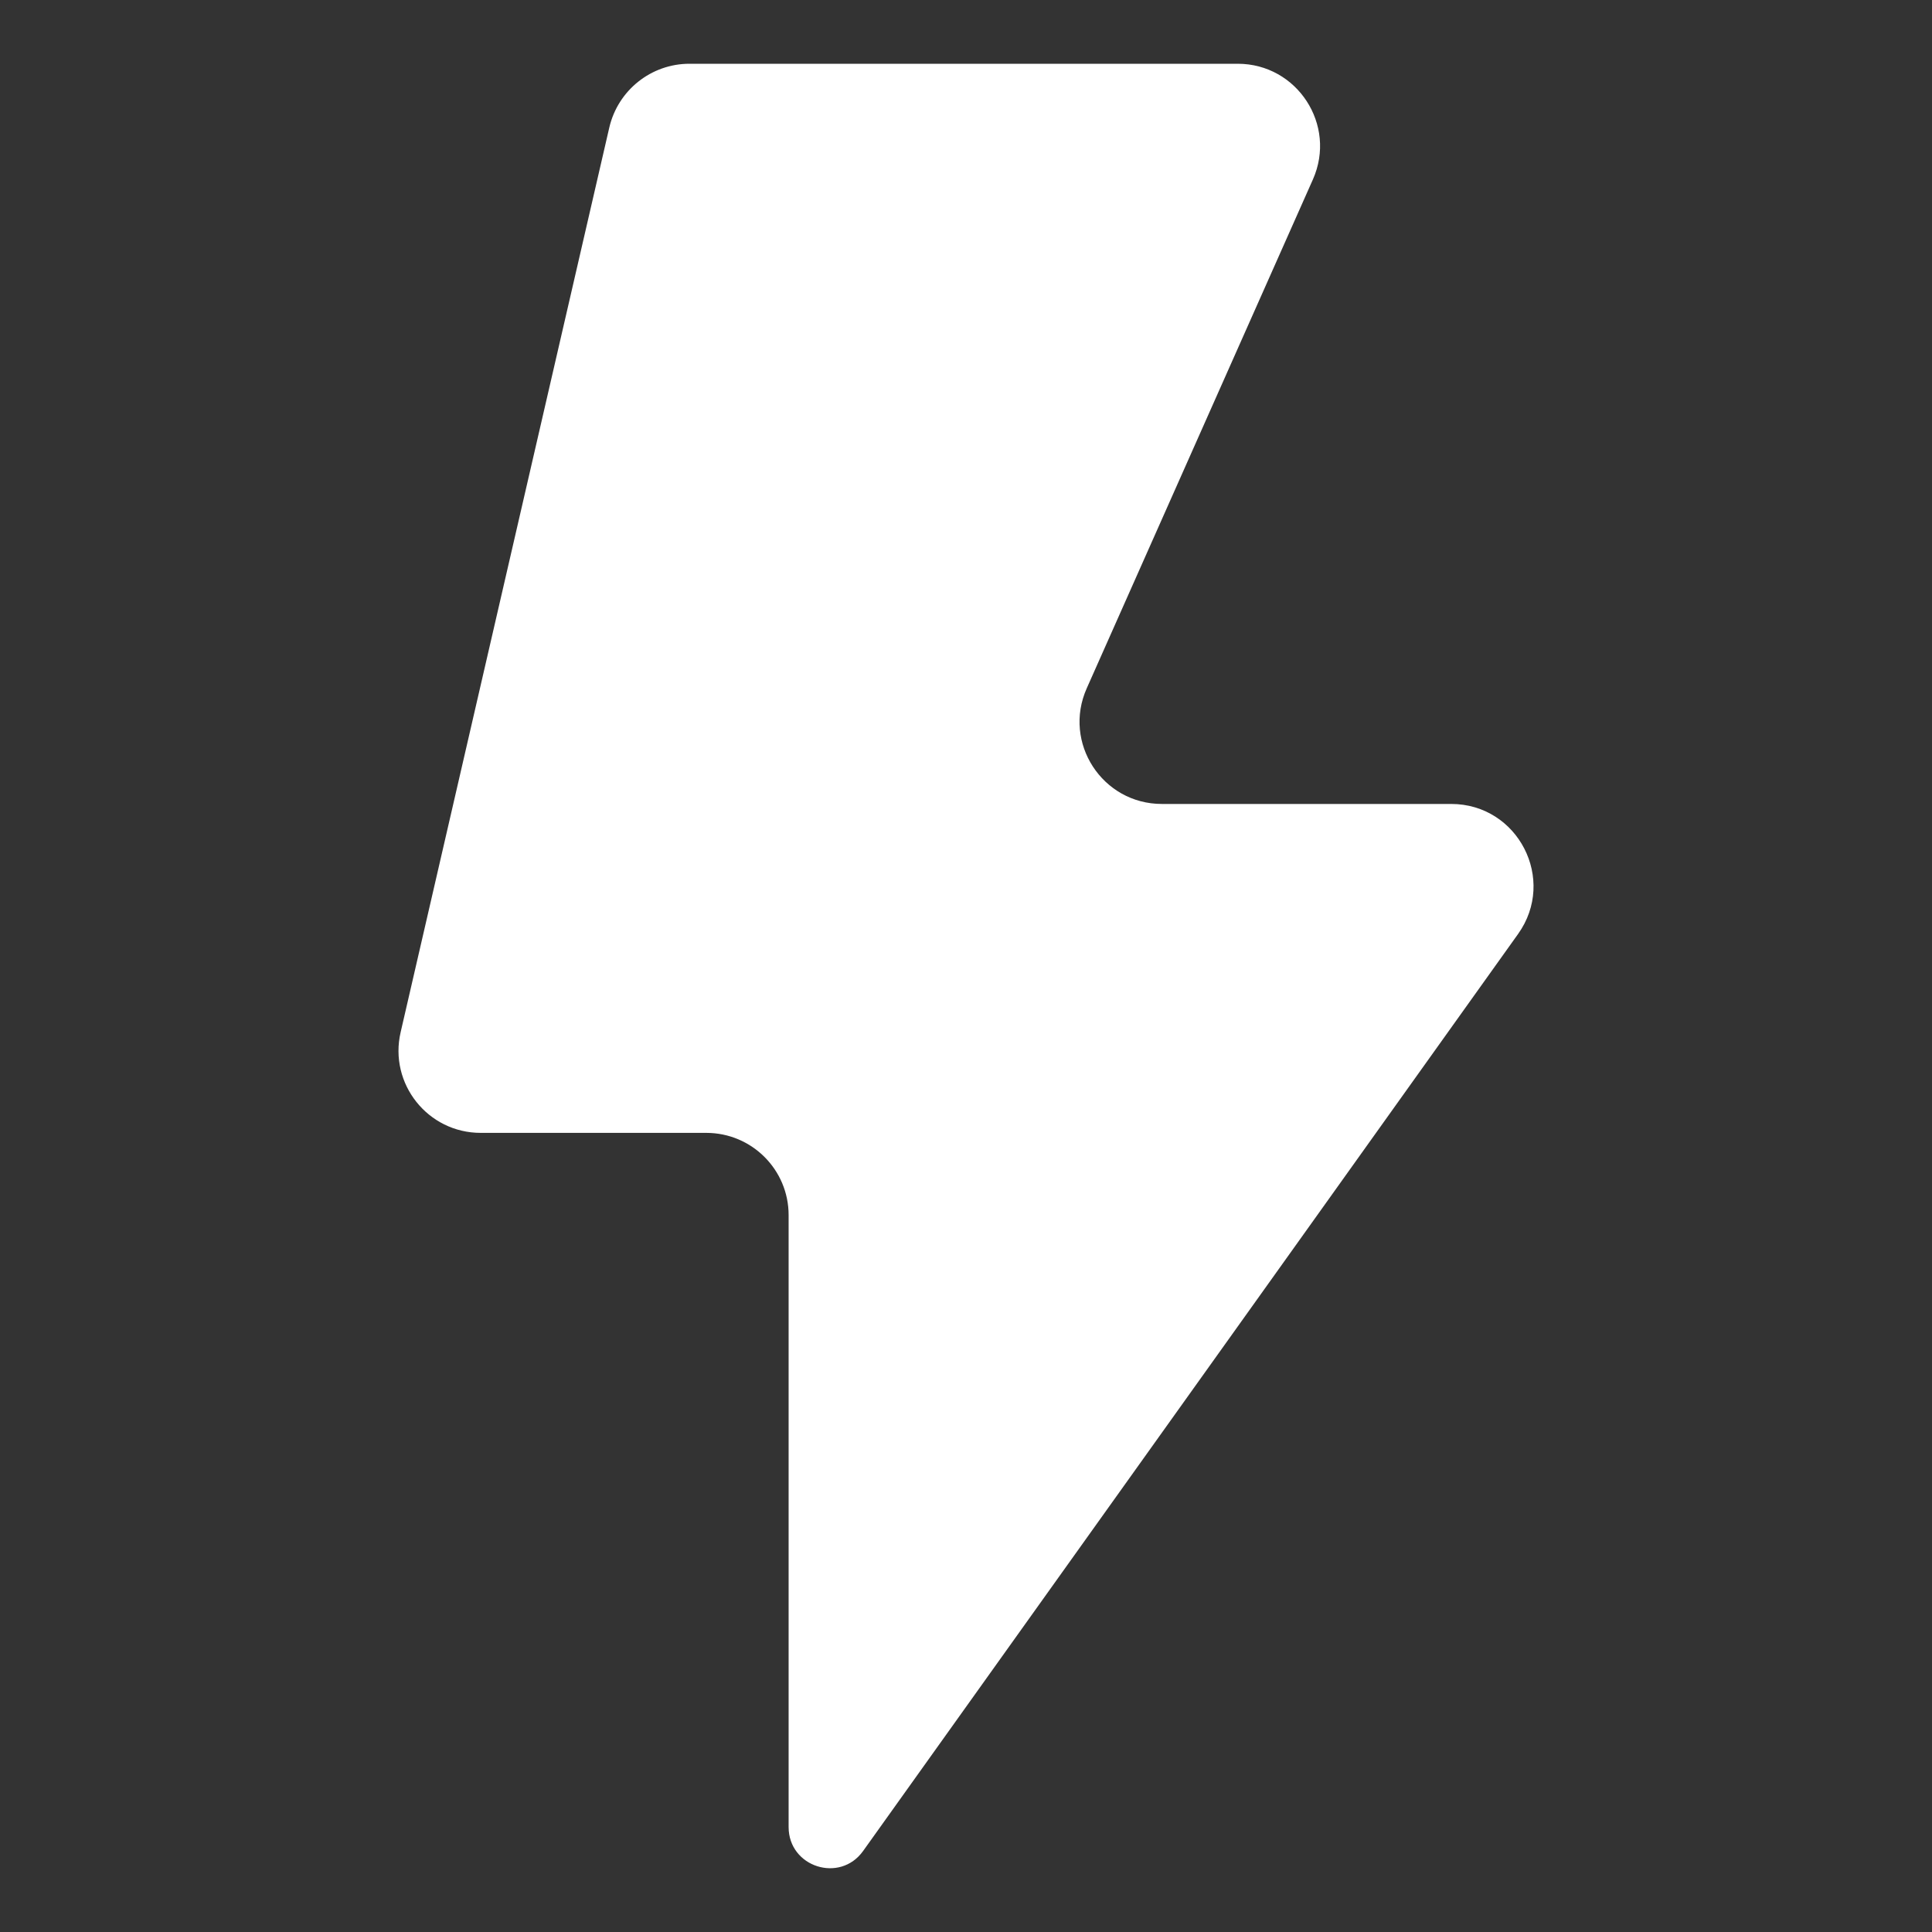 <svg xmlns="http://www.w3.org/2000/svg" width="16" height="16" viewBox="0 0 16 16" fill="none">
  <rect x="0" y="0" width="16" height="16" fill="#333333" stroke="none"/>
  <path d="M10.25 0.528H5.71C5.393 0.528 5.118 0.747 5.046 1.056L3.318 8.548C3.219 8.975 3.543 9.382 3.981 9.382H5.849C6.226 9.382 6.531 9.687 6.531 10.063V15.131C6.531 15.462 6.956 15.598 7.148 15.329L12.572 7.735C12.894 7.284 12.572 6.658 12.018 6.658H9.622C9.129 6.658 8.799 6.151 9 5.7L10.873 1.486C11.073 1.035 10.743 0.528 10.25 0.528Z" fill="white"/>
</svg>